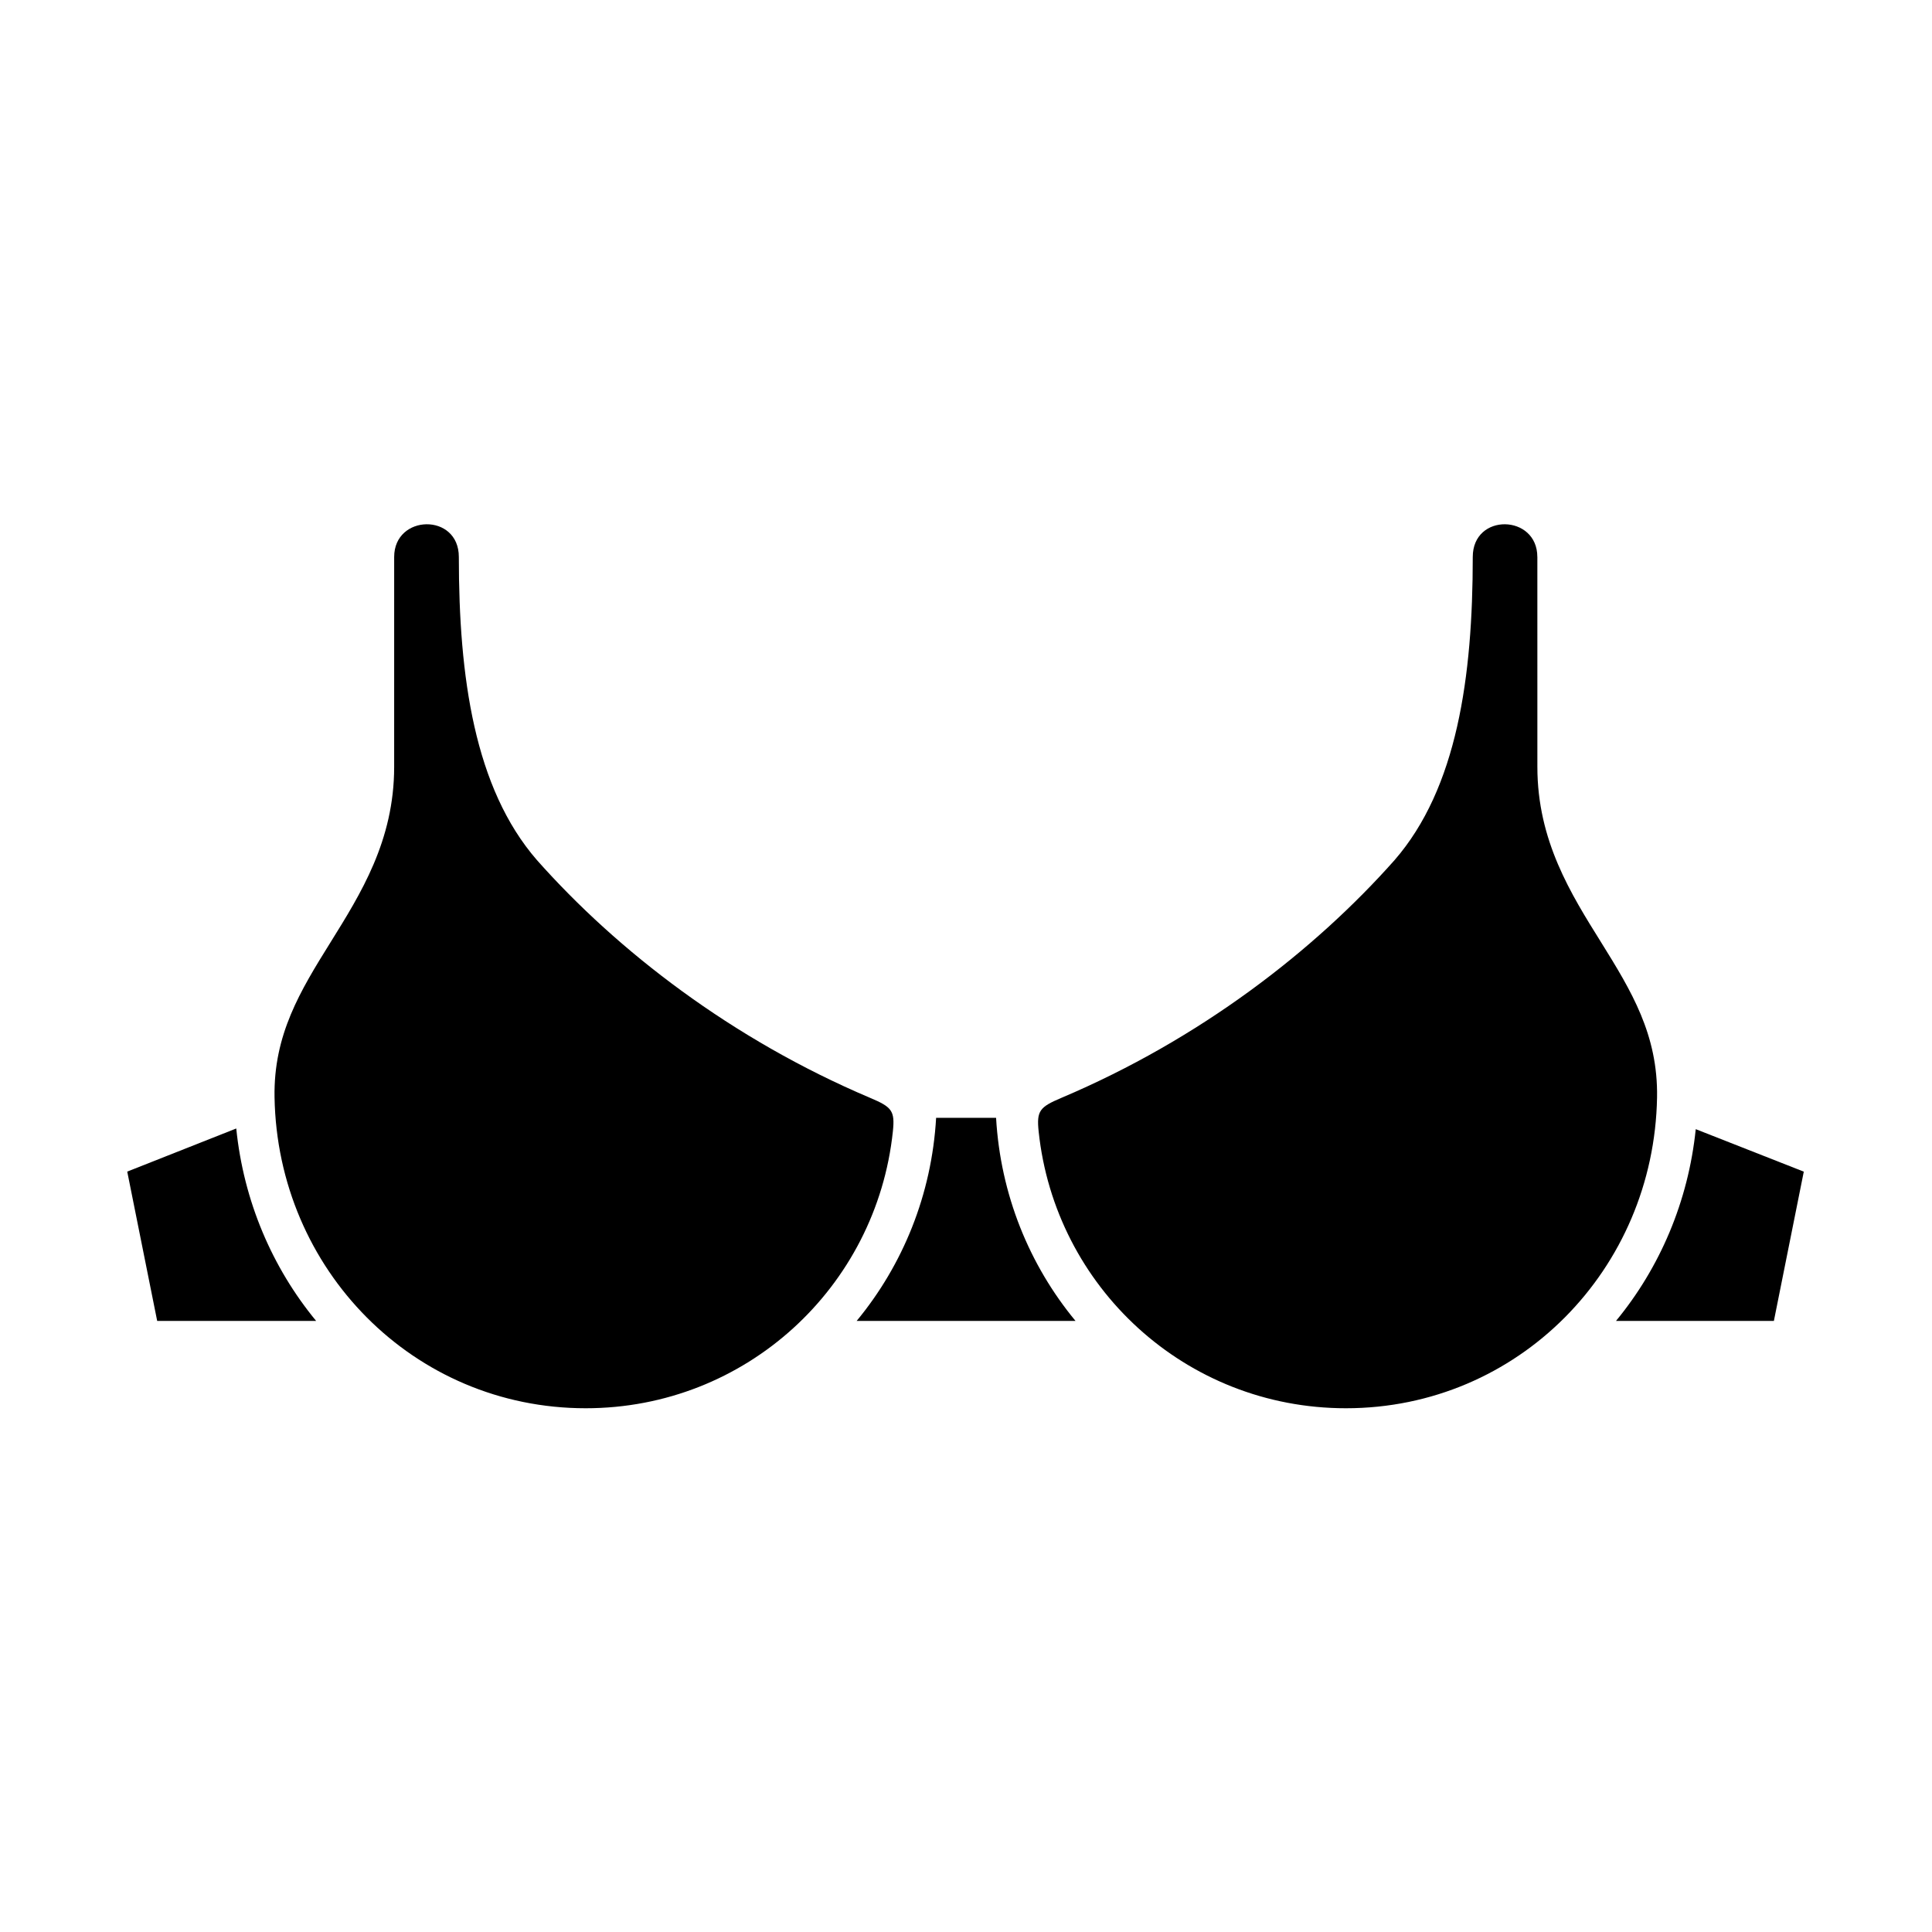 <?xml version="1.0" encoding="UTF-8"?>
<!-- Uploaded to: SVG Repo, www.svgrepo.com, Generator: SVG Repo Mixer Tools -->
<svg fill="#000000" width="800px" height="800px" version="1.1" viewBox="144 144 512 512" xmlns="http://www.w3.org/2000/svg">
 <g fill-rule="evenodd">
  <path d="m551.41 291.6c0-11.348-17.113-11.754-17.113 0 0 31.773-4.137 61.258-20.73 80.348-21.34 24.055-51.637 47.469-88.25 62.98-5.777 2.445-6.648 3.41-6.066 8.918 4.344 41.223 38.922 73.355 81.438 73.355 45.594 0 81.66-36.766 82.445-82.395 0.27-16.613-6.824-28.219-14.805-41.051-8.016-12.859-16.91-26.938-16.91-46.531l-0.004-55.625z"/>
  <path d="m248.46 291.6c0-11.348 17.137-11.754 17.137 0 0 31.773 4.113 61.258 20.707 80.348 21.34 24.055 51.664 47.469 88.25 62.98 5.801 2.445 6.648 3.41 6.066 8.918-4.344 41.223-38.922 73.355-81.41 73.355-45.594 0-81.66-36.766-82.453-82.395-0.293-16.613 6.828-28.219 14.816-41.051 7.988-12.859 16.883-26.938 16.883-46.531z"/>
  <path d="m392.08 440.23h15.891c1.164 20.348 8.801 39.008 21.047 53.824h-57.992c12.242-14.816 19.891-33.473 21.055-53.824z"/>
  <path d="m206.61 443.06c1.953 19.238 9.531 36.879 21.164 50.992h-42.121l-7.934-39.566z"/>
  <path d="m593.39 443.24 28.633 11.258-7.926 39.566h-41.844c11.609-14.086 19.164-31.641 21.137-50.824z"/>
 </g>
</svg>